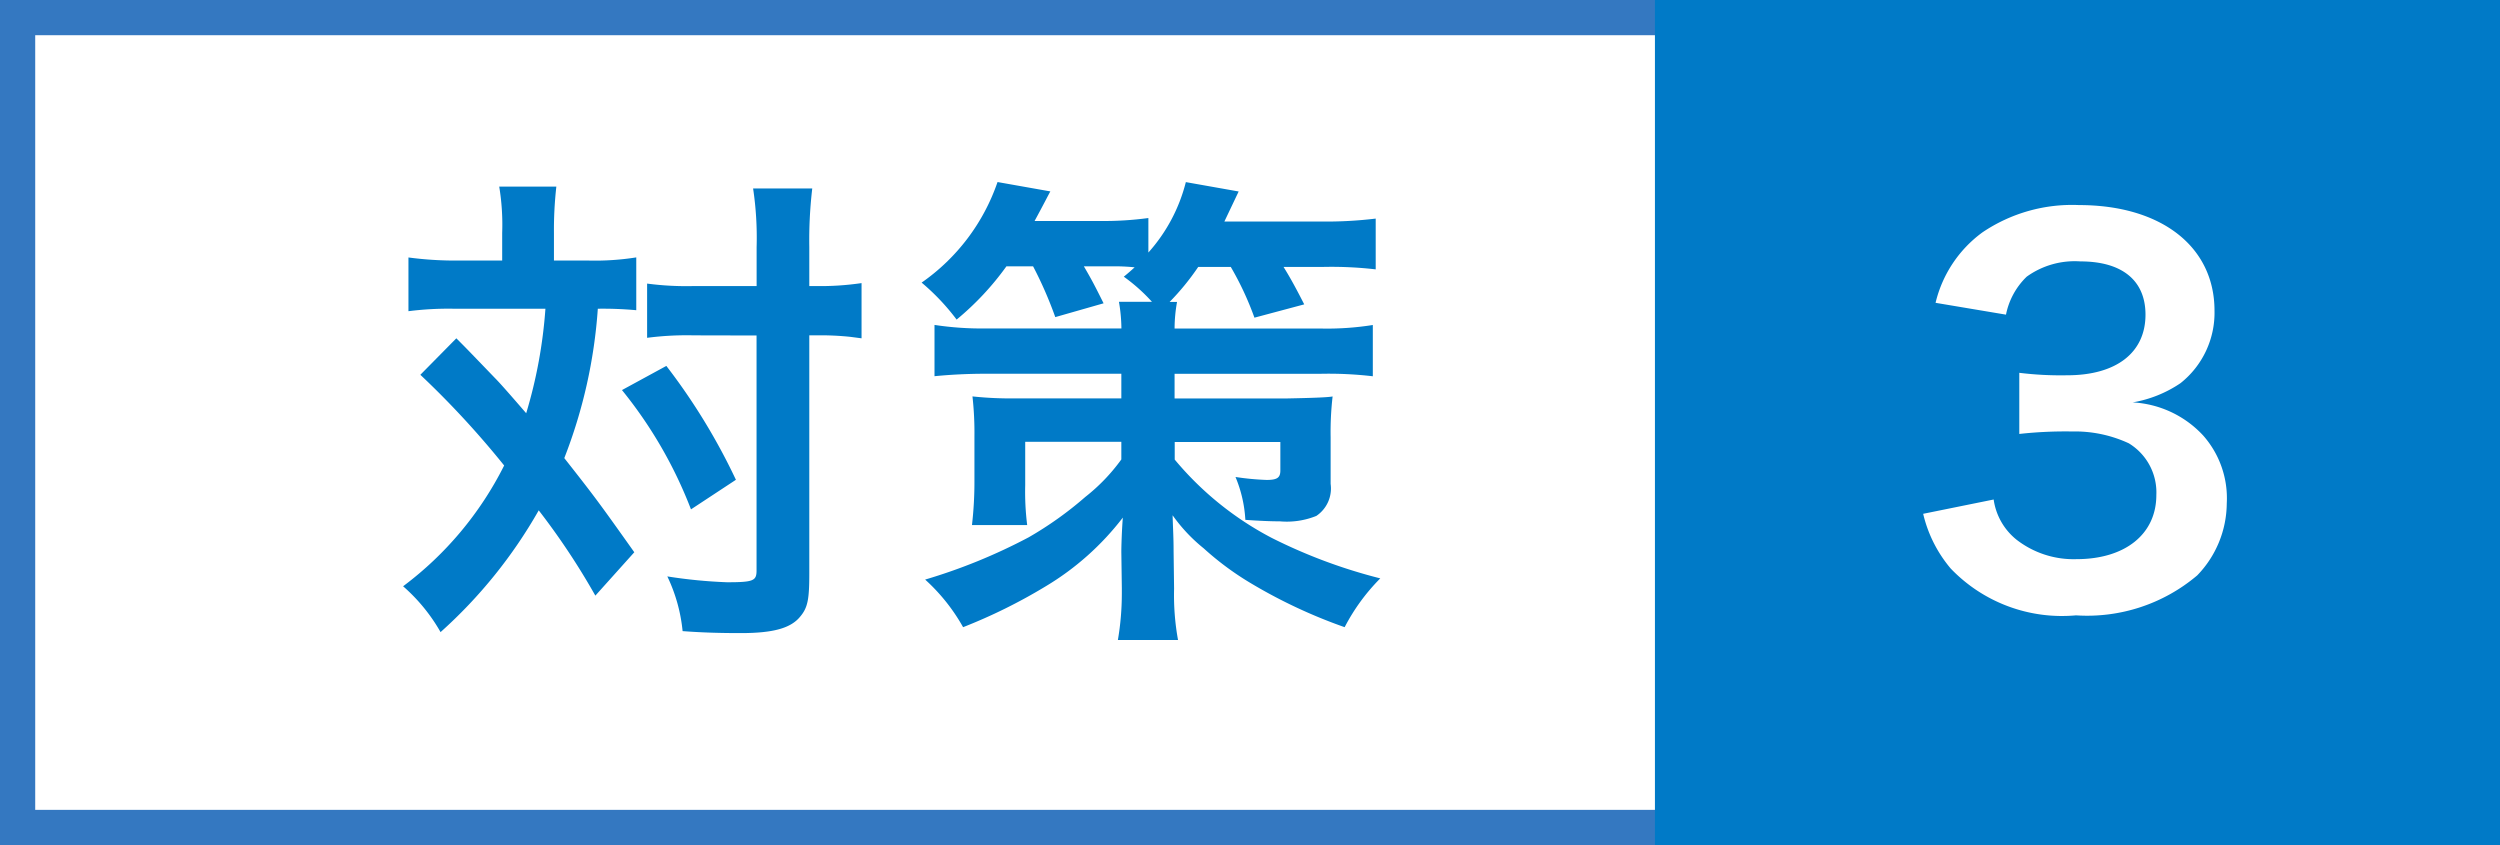 <svg xmlns="http://www.w3.org/2000/svg" width="71" height="24" viewBox="0 0 71 24">
  <rect x="0" y="0" width="71" height="24" fill="#333333" stroke="none"/>
  <g id="グループ_1639" data-name="グループ 1639" transform="translate(-612 -688)">
    <rect id="長方形_1323" data-name="長方形 1323" width="50" height="24" transform="translate(612 688)" fill="#fff"/>
    <g id="グループ_1629" data-name="グループ 1629">
      <path id="長方形_1323_-_アウトライン" data-name="長方形 1323 - アウトライン" d="M1,1V23H49V1H1M0,0H50V24H0Z" transform="translate(612 688)" fill="#3478c1"/>
      <path id="パス_86" data-name="パス 86" d="M0,0H24V24H0Z" transform="translate(659 688)" fill="#007ac7"/>
      <path id="パス_838" data-name="パス 838" d="M3.262-9.6H1.988A10.086,10.086,0,0,1,.6-9.688v1.526a9.007,9.007,0,0,1,1.3-.07h2.59a13.575,13.575,0,0,1-.546,2.968c-.532-.616-.77-.882-.882-.994C2.24-7.112,2.24-7.112,1.96-7.392L.938-6.356A25.47,25.47,0,0,1,3.318-3.78,9.717,9.717,0,0,1,.448-.35,5.011,5.011,0,0,1,1.512.952,13.759,13.759,0,0,0,4.3-2.506,20.108,20.108,0,0,1,5.908-.084L7.014-1.316C6.02-2.716,5.908-2.87,5.026-3.99a14.341,14.341,0,0,0,.952-4.242A10.446,10.446,0,0,1,7.07-8.19v-1.5A7.477,7.477,0,0,1,5.726-9.6H4.732v-.784A11.11,11.11,0,0,1,4.8-11.7H3.178a6.631,6.631,0,0,1,.084,1.316Zm7.224,2.128V-.8c0,.294-.084.336-.84.336A14.065,14.065,0,0,1,7.952-.63,4.639,4.639,0,0,1,8.386.924c.56.042,1.078.056,1.652.056.924,0,1.428-.14,1.694-.476.21-.252.252-.49.252-1.218V-7.476h.182a8.136,8.136,0,0,1,.98.042l.322.042V-8.96a8.028,8.028,0,0,1-1.316.084h-.168V-9.982a12.607,12.607,0,0,1,.084-1.666h-1.68a9.392,9.392,0,0,1,.1,1.666v1.106H8.708a8.5,8.5,0,0,1-1.33-.07v1.54a8.723,8.723,0,0,1,1.33-.07ZM6.664-5.922a12.481,12.481,0,0,1,1.96,3.388L9.9-3.374A17.581,17.581,0,0,0,7.924-6.608ZM18.34-9.436a11.271,11.271,0,0,1,.63,1.442l1.372-.392c-.238-.476-.322-.644-.56-1.05h.812a5.416,5.416,0,0,1,.63.028c-.112.1-.154.14-.308.266a4.981,4.981,0,0,1,.8.714h-.938a4.632,4.632,0,0,1,.07.756H17.024a8.953,8.953,0,0,1-1.484-.1v1.456c.434-.042.91-.07,1.484-.07h3.822v.7h-3.01a10.177,10.177,0,0,1-1.218-.056,9.3,9.3,0,0,1,.056,1.134v1.232a10.772,10.772,0,0,1-.07,1.288h1.568a7.577,7.577,0,0,1-.056-1.134V-4.452h2.73v.5a5.276,5.276,0,0,1-1.022,1.064,10.137,10.137,0,0,1-1.61,1.148,15.937,15.937,0,0,1-2.94,1.2A5.342,5.342,0,0,1,16.352.812,15.316,15.316,0,0,0,18.7-.35,7.816,7.816,0,0,0,20.888-2.3c-.028.364-.042.8-.042.98L20.86-.294V-.14a7.813,7.813,0,0,1-.112,1.316h1.708A7.146,7.146,0,0,1,22.344-.28L22.33-1.344c0-.378-.014-.56-.028-1.022a4.652,4.652,0,0,0,.882.938,8.323,8.323,0,0,0,1.274.952A14.631,14.631,0,0,0,27.188.812,5.653,5.653,0,0,1,28.2-.574a15.043,15.043,0,0,1-3.08-1.148,9.009,9.009,0,0,1-2.758-2.226v-.5h3v.812c0,.21-.1.266-.392.266a7.417,7.417,0,0,1-.882-.084,3.676,3.676,0,0,1,.28,1.218c.392.028.728.042.98.042a2.237,2.237,0,0,0,1.036-.154.94.94,0,0,0,.406-.91V-4.578a8.786,8.786,0,0,1,.056-1.162c-.168.028-.6.042-1.3.056H22.358v-.7h4.13a10.79,10.79,0,0,1,1.5.07V-7.77a8.278,8.278,0,0,1-1.5.1h-4.13a4.322,4.322,0,0,1,.07-.756h-.21a7.046,7.046,0,0,0,.812-.994h.924a8.657,8.657,0,0,1,.672,1.442l1.414-.378c-.2-.392-.378-.728-.588-1.064H26.6a10.968,10.968,0,0,1,1.47.07v-1.442a11.815,11.815,0,0,1-1.54.084H23.772l.406-.854-1.5-.266a4.735,4.735,0,0,1-1.064,2v-.98a9.383,9.383,0,0,1-1.358.084H18.382c.252-.462.392-.742.448-.84l-1.5-.266a5.756,5.756,0,0,1-2.156,2.856,6.34,6.34,0,0,1,.994,1.05,7.994,7.994,0,0,0,1.414-1.512Z" transform="translate(623 705)" fill="#007ac7"/>
      <path id="パス_837" data-name="パス 837" d="M2.618-2.408A3.717,3.717,0,0,0,3.4-.854,4.373,4.373,0,0,0,6.958.476,4.835,4.835,0,0,0,10.4-.658a2.965,2.965,0,0,0,.84-2.044,2.689,2.689,0,0,0-.672-1.932,2.945,2.945,0,0,0-2-.938,3.456,3.456,0,0,0,1.358-.546,2.552,2.552,0,0,0,.966-2.058c0-1.82-1.512-3-3.85-3A4.546,4.546,0,0,0,4.3-10.4a3.479,3.479,0,0,0-1.33,2l2,.336a2.057,2.057,0,0,1,.588-1.078,2.334,2.334,0,0,1,1.526-.434c1.19,0,1.848.546,1.848,1.512,0,1.078-.826,1.722-2.226,1.722a9.6,9.6,0,0,1-1.358-.07v1.736a11.954,11.954,0,0,1,1.5-.07,3.627,3.627,0,0,1,1.61.336A1.631,1.631,0,0,1,9.24-2.94c0,1.106-.882,1.82-2.268,1.82a2.644,2.644,0,0,1-1.694-.546A1.78,1.78,0,0,1,4.62-2.814Z" transform="translate(664 705)" fill="#fff"/>
    </g>
  </g>
</svg>
